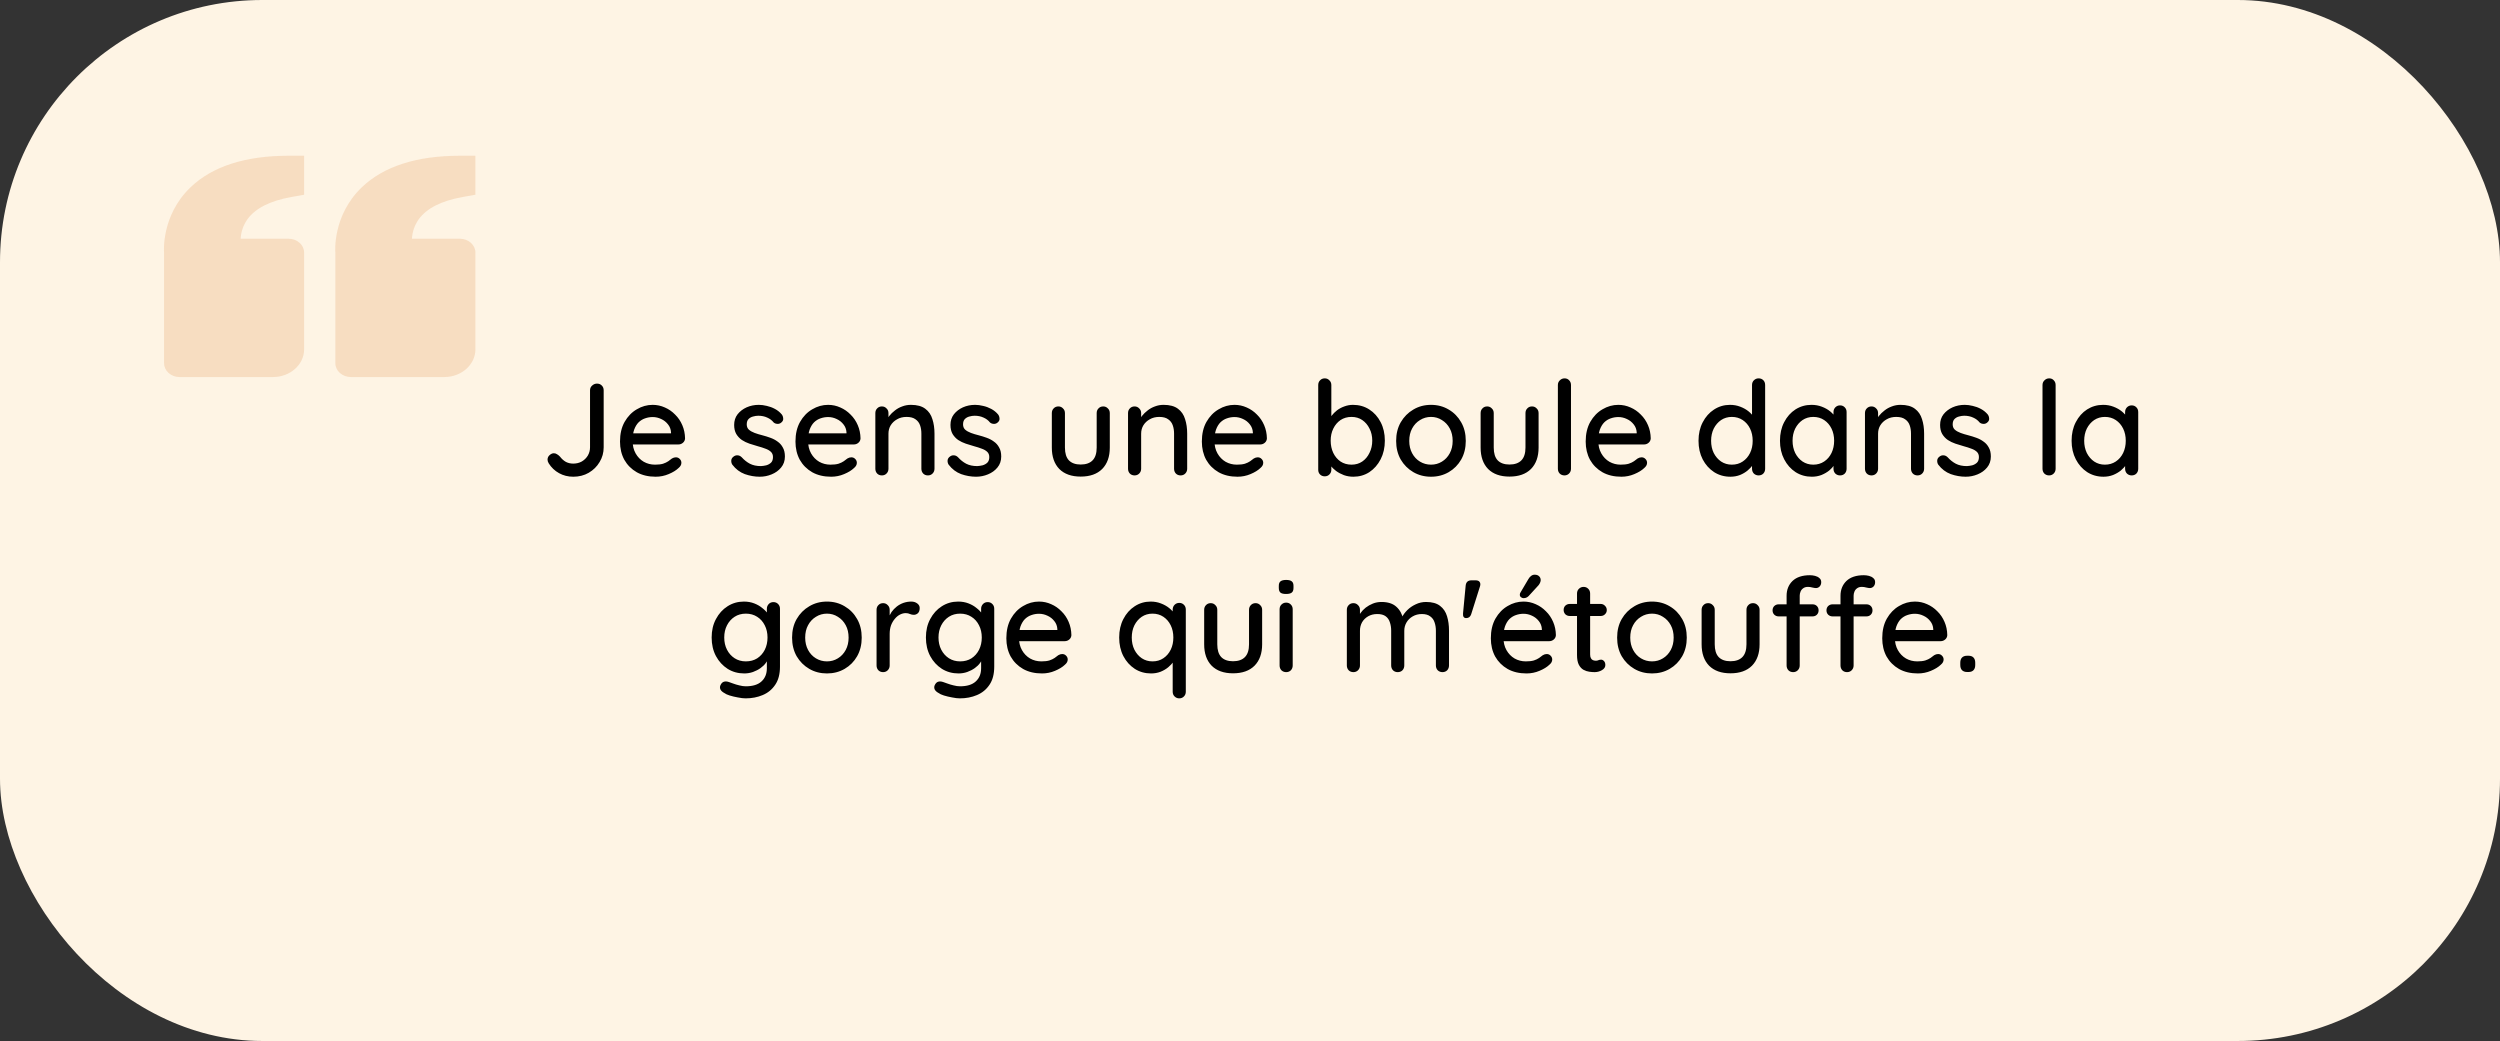 <?xml version="1.0" encoding="UTF-8"?> <svg xmlns="http://www.w3.org/2000/svg" width="305" height="127" viewBox="0 0 305 127" fill="none"><rect x="0" y="0" width="305" height="127" fill="#333333" stroke="none"/><rect width="305" height="127" rx="32" fill="#FEF4E4"></rect><path d="M23.226 22.868C19.643 26.324 20.004 30.762 20.015 30.812L20.015 44.312C20.015 44.76 20.215 45.189 20.571 45.506C20.927 45.822 21.41 46 21.914 46L33.305 46C35.399 46 37.102 44.486 37.102 42.625L37.102 30.812C37.102 30.365 36.902 29.936 36.546 29.619C36.19 29.303 35.707 29.125 35.204 29.125L29.36 29.125C29.4 28.291 29.68 27.48 30.174 26.769C31.139 25.418 32.956 24.494 35.578 24.029L37.102 23.759L37.102 19L35.204 19C29.92 19 25.889 20.301 23.226 22.868ZM44.123 22.868C40.539 26.324 40.901 30.762 40.913 30.812L40.913 44.312C40.913 44.76 41.113 45.189 41.469 45.506C41.825 45.822 42.308 46 42.811 46L54.203 46C56.297 46 58 44.486 58 42.625L58 30.812C58 30.365 57.8 29.936 57.444 29.619C57.088 29.303 56.605 29.125 56.101 29.125L50.258 29.125C50.298 28.291 50.578 27.48 51.072 26.769C52.037 25.418 53.853 24.494 56.475 24.029L58 23.759L58 19L56.101 19C50.818 19 46.787 20.301 44.123 22.868Z" fill="#D06009" fill-opacity="0.16"></path><path d="M69.936 58.16C69.306 58.16 68.73 58.016 68.208 57.728C67.685 57.44 67.264 57.04 66.944 56.528C66.848 56.368 66.8 56.219 66.8 56.08C66.8 55.856 66.885 55.669 67.056 55.52C67.226 55.371 67.397 55.296 67.568 55.296C67.717 55.296 67.85 55.339 67.968 55.424C68.096 55.499 68.213 55.595 68.32 55.712C68.533 55.989 68.773 56.203 69.04 56.352C69.306 56.491 69.605 56.56 69.936 56.56C70.32 56.56 70.666 56.475 70.976 56.304C71.285 56.123 71.53 55.883 71.712 55.584C71.893 55.275 71.984 54.939 71.984 54.576V47.616C71.984 47.381 72.069 47.189 72.24 47.04C72.41 46.88 72.608 46.8 72.832 46.8C73.077 46.8 73.274 46.88 73.424 47.04C73.573 47.189 73.648 47.381 73.648 47.616V54.576C73.648 55.227 73.482 55.824 73.152 56.368C72.832 56.912 72.389 57.349 71.824 57.68C71.269 58 70.64 58.16 69.936 58.16ZM79.993 58.16C79.108 58.16 78.34 57.979 77.689 57.616C77.038 57.243 76.532 56.736 76.169 56.096C75.817 55.445 75.641 54.704 75.641 53.872C75.641 52.933 75.828 52.133 76.201 51.472C76.585 50.8 77.081 50.288 77.689 49.936C78.297 49.573 78.942 49.392 79.625 49.392C80.148 49.392 80.644 49.499 81.113 49.712C81.582 49.915 81.999 50.203 82.361 50.576C82.734 50.939 83.028 51.371 83.241 51.872C83.454 52.363 83.567 52.901 83.577 53.488C83.567 53.701 83.481 53.877 83.321 54.016C83.161 54.155 82.975 54.224 82.761 54.224H76.537L76.153 52.864H82.169L81.865 53.152V52.752C81.844 52.379 81.721 52.053 81.497 51.776C81.273 51.488 80.996 51.269 80.665 51.12C80.335 50.96 79.988 50.88 79.625 50.88C79.305 50.88 78.996 50.933 78.697 51.04C78.409 51.136 78.148 51.296 77.913 51.52C77.689 51.744 77.508 52.043 77.369 52.416C77.241 52.779 77.177 53.232 77.177 53.776C77.177 54.363 77.3 54.875 77.545 55.312C77.79 55.749 78.121 56.091 78.537 56.336C78.953 56.571 79.412 56.688 79.913 56.688C80.308 56.688 80.633 56.651 80.889 56.576C81.145 56.491 81.359 56.389 81.529 56.272C81.7 56.155 81.849 56.043 81.977 55.936C82.137 55.84 82.297 55.792 82.457 55.792C82.649 55.792 82.809 55.861 82.937 56C83.065 56.128 83.129 56.283 83.129 56.464C83.129 56.699 83.012 56.912 82.777 57.104C82.489 57.381 82.089 57.627 81.577 57.84C81.076 58.053 80.548 58.16 79.993 58.16ZM89.343 56.688C89.247 56.539 89.204 56.368 89.215 56.176C89.225 55.973 89.337 55.803 89.551 55.664C89.7 55.568 89.855 55.531 90.015 55.552C90.185 55.563 90.345 55.643 90.495 55.792C90.793 56.123 91.124 56.384 91.487 56.576C91.86 56.768 92.308 56.864 92.831 56.864C93.044 56.853 93.263 56.821 93.487 56.768C93.711 56.704 93.903 56.597 94.063 56.448C94.223 56.288 94.303 56.059 94.303 55.76C94.303 55.493 94.217 55.28 94.047 55.12C93.876 54.96 93.652 54.832 93.375 54.736C93.097 54.629 92.799 54.533 92.479 54.448C92.137 54.352 91.791 54.245 91.439 54.128C91.097 54.011 90.788 53.861 90.511 53.68C90.233 53.488 90.004 53.243 89.823 52.944C89.652 52.645 89.567 52.277 89.567 51.84C89.567 51.339 89.705 50.907 89.983 50.544C90.271 50.181 90.639 49.899 91.087 49.696C91.545 49.493 92.041 49.392 92.575 49.392C92.884 49.392 93.209 49.435 93.551 49.52C93.892 49.595 94.223 49.717 94.543 49.888C94.863 50.059 95.14 50.283 95.375 50.56C95.481 50.699 95.54 50.864 95.551 51.056C95.572 51.248 95.487 51.419 95.295 51.568C95.167 51.675 95.012 51.723 94.831 51.712C94.649 51.701 94.5 51.643 94.383 51.536C94.18 51.28 93.919 51.083 93.599 50.944C93.279 50.795 92.916 50.72 92.511 50.72C92.308 50.72 92.095 50.752 91.871 50.816C91.657 50.869 91.476 50.971 91.327 51.12C91.177 51.269 91.103 51.488 91.103 51.776C91.103 52.043 91.188 52.256 91.359 52.416C91.54 52.576 91.775 52.709 92.063 52.816C92.351 52.923 92.665 53.019 93.007 53.104C93.337 53.189 93.663 53.291 93.983 53.408C94.313 53.525 94.607 53.68 94.863 53.872C95.129 54.053 95.343 54.293 95.503 54.592C95.673 54.88 95.759 55.248 95.759 55.696C95.759 56.219 95.604 56.667 95.295 57.04C94.996 57.403 94.612 57.68 94.143 57.872C93.684 58.064 93.199 58.16 92.687 58.16C92.079 58.16 91.471 58.053 90.863 57.84C90.265 57.616 89.759 57.232 89.343 56.688ZM101.399 58.16C100.514 58.16 99.746 57.979 99.095 57.616C98.445 57.243 97.938 56.736 97.575 56.096C97.223 55.445 97.047 54.704 97.047 53.872C97.047 52.933 97.234 52.133 97.607 51.472C97.991 50.8 98.487 50.288 99.095 49.936C99.703 49.573 100.349 49.392 101.031 49.392C101.554 49.392 102.05 49.499 102.519 49.712C102.989 49.915 103.405 50.203 103.767 50.576C104.141 50.939 104.434 51.371 104.647 51.872C104.861 52.363 104.973 52.901 104.983 53.488C104.973 53.701 104.887 53.877 104.727 54.016C104.567 54.155 104.381 54.224 104.167 54.224H97.943L97.559 52.864H103.575L103.271 53.152V52.752C103.25 52.379 103.127 52.053 102.903 51.776C102.679 51.488 102.402 51.269 102.071 51.12C101.741 50.96 101.394 50.88 101.031 50.88C100.711 50.88 100.402 50.933 100.103 51.04C99.815 51.136 99.554 51.296 99.319 51.52C99.095 51.744 98.914 52.043 98.775 52.416C98.647 52.779 98.583 53.232 98.583 53.776C98.583 54.363 98.706 54.875 98.951 55.312C99.197 55.749 99.527 56.091 99.943 56.336C100.359 56.571 100.818 56.688 101.319 56.688C101.714 56.688 102.039 56.651 102.295 56.576C102.551 56.491 102.765 56.389 102.935 56.272C103.106 56.155 103.255 56.043 103.383 55.936C103.543 55.84 103.703 55.792 103.863 55.792C104.055 55.792 104.215 55.861 104.343 56C104.471 56.128 104.535 56.283 104.535 56.464C104.535 56.699 104.418 56.912 104.183 57.104C103.895 57.381 103.495 57.627 102.983 57.84C102.482 58.053 101.954 58.16 101.399 58.16ZM111.128 49.392C111.885 49.392 112.472 49.552 112.888 49.872C113.304 50.181 113.592 50.603 113.752 51.136C113.923 51.659 114.008 52.245 114.008 52.896V57.184C114.008 57.419 113.928 57.616 113.768 57.776C113.619 57.925 113.432 58 113.208 58C112.973 58 112.781 57.925 112.632 57.776C112.483 57.616 112.408 57.419 112.408 57.184V52.912C112.408 52.528 112.355 52.187 112.248 51.888C112.141 51.579 111.955 51.333 111.688 51.152C111.432 50.96 111.069 50.864 110.6 50.864C110.163 50.864 109.779 50.96 109.448 51.152C109.117 51.333 108.856 51.579 108.664 51.888C108.483 52.187 108.392 52.528 108.392 52.912V57.184C108.392 57.419 108.312 57.616 108.152 57.776C108.003 57.925 107.816 58 107.592 58C107.357 58 107.165 57.925 107.016 57.776C106.867 57.616 106.792 57.419 106.792 57.184V50.4C106.792 50.165 106.867 49.973 107.016 49.824C107.165 49.664 107.357 49.584 107.592 49.584C107.816 49.584 108.003 49.664 108.152 49.824C108.312 49.973 108.392 50.165 108.392 50.4V51.296L108.104 51.456C108.179 51.221 108.307 50.987 108.488 50.752C108.68 50.507 108.909 50.283 109.176 50.08C109.443 49.867 109.741 49.701 110.072 49.584C110.403 49.456 110.755 49.392 111.128 49.392ZM115.733 56.688C115.637 56.539 115.595 56.368 115.605 56.176C115.616 55.973 115.728 55.803 115.941 55.664C116.091 55.568 116.245 55.531 116.405 55.552C116.576 55.563 116.736 55.643 116.885 55.792C117.184 56.123 117.515 56.384 117.877 56.576C118.251 56.768 118.699 56.864 119.221 56.864C119.435 56.853 119.653 56.821 119.877 56.768C120.101 56.704 120.293 56.597 120.453 56.448C120.613 56.288 120.693 56.059 120.693 55.76C120.693 55.493 120.608 55.28 120.437 55.12C120.267 54.96 120.043 54.832 119.765 54.736C119.488 54.629 119.189 54.533 118.869 54.448C118.528 54.352 118.181 54.245 117.829 54.128C117.488 54.011 117.179 53.861 116.901 53.68C116.624 53.488 116.395 53.243 116.213 52.944C116.043 52.645 115.957 52.277 115.957 51.84C115.957 51.339 116.096 50.907 116.373 50.544C116.661 50.181 117.029 49.899 117.477 49.696C117.936 49.493 118.432 49.392 118.965 49.392C119.275 49.392 119.6 49.435 119.941 49.52C120.283 49.595 120.613 49.717 120.933 49.888C121.253 50.059 121.531 50.283 121.765 50.56C121.872 50.699 121.931 50.864 121.941 51.056C121.963 51.248 121.877 51.419 121.685 51.568C121.557 51.675 121.403 51.723 121.221 51.712C121.04 51.701 120.891 51.643 120.773 51.536C120.571 51.28 120.309 51.083 119.989 50.944C119.669 50.795 119.307 50.72 118.901 50.72C118.699 50.72 118.485 50.752 118.261 50.816C118.048 50.869 117.867 50.971 117.717 51.12C117.568 51.269 117.493 51.488 117.493 51.776C117.493 52.043 117.579 52.256 117.749 52.416C117.931 52.576 118.165 52.709 118.453 52.816C118.741 52.923 119.056 53.019 119.397 53.104C119.728 53.189 120.053 53.291 120.373 53.408C120.704 53.525 120.997 53.68 121.253 53.872C121.52 54.053 121.733 54.293 121.893 54.592C122.064 54.88 122.149 55.248 122.149 55.696C122.149 56.219 121.995 56.667 121.685 57.04C121.387 57.403 121.003 57.68 120.533 57.872C120.075 58.064 119.589 58.16 119.077 58.16C118.469 58.16 117.861 58.053 117.253 57.84C116.656 57.616 116.149 57.232 115.733 56.688ZM134.595 49.584C134.819 49.584 135.006 49.664 135.155 49.824C135.315 49.973 135.395 50.165 135.395 50.4V54.608C135.395 55.717 135.086 56.587 134.467 57.216C133.848 57.835 132.974 58.144 131.843 58.144C130.723 58.144 129.854 57.835 129.235 57.216C128.627 56.587 128.323 55.717 128.323 54.608V50.4C128.323 50.165 128.398 49.973 128.547 49.824C128.696 49.664 128.888 49.584 129.123 49.584C129.347 49.584 129.534 49.664 129.683 49.824C129.843 49.973 129.923 50.165 129.923 50.4V54.608C129.923 55.301 130.083 55.819 130.403 56.16C130.734 56.501 131.214 56.672 131.843 56.672C132.483 56.672 132.968 56.501 133.299 56.16C133.63 55.819 133.795 55.301 133.795 54.608V50.4C133.795 50.165 133.87 49.973 134.019 49.824C134.168 49.664 134.36 49.584 134.595 49.584ZM141.956 49.392C142.713 49.392 143.3 49.552 143.716 49.872C144.132 50.181 144.42 50.603 144.58 51.136C144.751 51.659 144.836 52.245 144.836 52.896V57.184C144.836 57.419 144.756 57.616 144.596 57.776C144.447 57.925 144.26 58 144.036 58C143.801 58 143.609 57.925 143.46 57.776C143.311 57.616 143.236 57.419 143.236 57.184V52.912C143.236 52.528 143.183 52.187 143.076 51.888C142.969 51.579 142.783 51.333 142.516 51.152C142.26 50.96 141.897 50.864 141.428 50.864C140.991 50.864 140.607 50.96 140.276 51.152C139.945 51.333 139.684 51.579 139.492 51.888C139.311 52.187 139.22 52.528 139.22 52.912V57.184C139.22 57.419 139.14 57.616 138.98 57.776C138.831 57.925 138.644 58 138.42 58C138.185 58 137.993 57.925 137.844 57.776C137.695 57.616 137.62 57.419 137.62 57.184V50.4C137.62 50.165 137.695 49.973 137.844 49.824C137.993 49.664 138.185 49.584 138.42 49.584C138.644 49.584 138.831 49.664 138.98 49.824C139.14 49.973 139.22 50.165 139.22 50.4V51.296L138.932 51.456C139.007 51.221 139.135 50.987 139.316 50.752C139.508 50.507 139.737 50.283 140.004 50.08C140.271 49.867 140.569 49.701 140.9 49.584C141.231 49.456 141.583 49.392 141.956 49.392ZM150.978 58.16C150.092 58.16 149.324 57.979 148.674 57.616C148.023 57.243 147.516 56.736 147.154 56.096C146.802 55.445 146.626 54.704 146.626 53.872C146.626 52.933 146.812 52.133 147.186 51.472C147.57 50.8 148.066 50.288 148.674 49.936C149.282 49.573 149.927 49.392 150.61 49.392C151.132 49.392 151.628 49.499 152.098 49.712C152.567 49.915 152.983 50.203 153.346 50.576C153.719 50.939 154.012 51.371 154.226 51.872C154.439 52.363 154.551 52.901 154.562 53.488C154.551 53.701 154.466 53.877 154.306 54.016C154.146 54.155 153.959 54.224 153.746 54.224H147.522L147.138 52.864H153.154L152.85 53.152V52.752C152.828 52.379 152.706 52.053 152.482 51.776C152.258 51.488 151.98 51.269 151.65 51.12C151.319 50.96 150.972 50.88 150.61 50.88C150.29 50.88 149.98 50.933 149.682 51.04C149.394 51.136 149.132 51.296 148.898 51.52C148.674 51.744 148.492 52.043 148.354 52.416C148.226 52.779 148.162 53.232 148.162 53.776C148.162 54.363 148.284 54.875 148.53 55.312C148.775 55.749 149.106 56.091 149.522 56.336C149.938 56.571 150.396 56.688 150.898 56.688C151.292 56.688 151.618 56.651 151.874 56.576C152.13 56.491 152.343 56.389 152.514 56.272C152.684 56.155 152.834 56.043 152.962 55.936C153.122 55.84 153.282 55.792 153.442 55.792C153.634 55.792 153.794 55.861 153.922 56C154.05 56.128 154.114 56.283 154.114 56.464C154.114 56.699 153.996 56.912 153.762 57.104C153.474 57.381 153.074 57.627 152.562 57.84C152.06 58.053 151.532 58.16 150.978 58.16ZM165.063 49.392C165.81 49.392 166.471 49.579 167.047 49.952C167.634 50.325 168.098 50.843 168.439 51.504C168.78 52.155 168.951 52.907 168.951 53.76C168.951 54.613 168.78 55.371 168.439 56.032C168.098 56.693 167.639 57.216 167.063 57.6C166.487 57.973 165.836 58.16 165.111 58.16C164.706 58.16 164.322 58.096 163.959 57.968C163.596 57.829 163.276 57.659 162.999 57.456C162.722 57.243 162.492 57.019 162.311 56.784C162.14 56.549 162.034 56.331 161.991 56.128L162.423 55.92V57.312C162.423 57.536 162.343 57.728 162.183 57.888C162.034 58.037 161.847 58.112 161.623 58.112C161.388 58.112 161.196 58.037 161.047 57.888C160.898 57.739 160.823 57.547 160.823 57.312V46.976C160.823 46.741 160.898 46.549 161.047 46.4C161.196 46.24 161.388 46.16 161.623 46.16C161.847 46.16 162.034 46.24 162.183 46.4C162.343 46.549 162.423 46.741 162.423 46.976V51.472L162.167 51.328C162.199 51.125 162.3 50.917 162.471 50.704C162.642 50.48 162.855 50.267 163.111 50.064C163.378 49.861 163.676 49.701 164.007 49.584C164.348 49.456 164.7 49.392 165.063 49.392ZM164.887 50.864C164.375 50.864 163.927 50.992 163.543 51.248C163.17 51.504 162.876 51.851 162.663 52.288C162.45 52.715 162.343 53.205 162.343 53.76C162.343 54.315 162.45 54.816 162.663 55.264C162.876 55.701 163.17 56.048 163.543 56.304C163.927 56.56 164.375 56.688 164.887 56.688C165.388 56.688 165.826 56.56 166.199 56.304C166.572 56.048 166.866 55.696 167.079 55.248C167.303 54.8 167.415 54.304 167.415 53.76C167.415 53.205 167.303 52.715 167.079 52.288C166.866 51.851 166.572 51.504 166.199 51.248C165.826 50.992 165.388 50.864 164.887 50.864ZM178.825 53.792C178.825 54.645 178.638 55.403 178.265 56.064C177.891 56.715 177.385 57.227 176.745 57.6C176.105 57.973 175.385 58.16 174.585 58.16C173.785 58.16 173.065 57.973 172.425 57.6C171.785 57.227 171.273 56.715 170.889 56.064C170.515 55.403 170.329 54.645 170.329 53.792C170.329 52.928 170.515 52.171 170.889 51.52C171.273 50.859 171.785 50.341 172.425 49.968C173.065 49.584 173.785 49.392 174.585 49.392C175.385 49.392 176.105 49.584 176.745 49.968C177.385 50.341 177.891 50.859 178.265 51.52C178.638 52.171 178.825 52.928 178.825 53.792ZM177.225 53.792C177.225 53.205 177.107 52.699 176.873 52.272C176.638 51.835 176.318 51.493 175.913 51.248C175.518 50.992 175.075 50.864 174.585 50.864C174.094 50.864 173.646 50.992 173.241 51.248C172.835 51.493 172.515 51.835 172.281 52.272C172.046 52.699 171.929 53.205 171.929 53.792C171.929 54.357 172.046 54.859 172.281 55.296C172.515 55.733 172.835 56.075 173.241 56.32C173.646 56.565 174.094 56.688 174.585 56.688C175.075 56.688 175.518 56.565 175.913 56.32C176.318 56.075 176.638 55.733 176.873 55.296C177.107 54.859 177.225 54.357 177.225 53.792ZM186.908 49.584C187.132 49.584 187.318 49.664 187.468 49.824C187.628 49.973 187.708 50.165 187.708 50.4V54.608C187.708 55.717 187.398 56.587 186.78 57.216C186.161 57.835 185.286 58.144 184.156 58.144C183.036 58.144 182.166 57.835 181.548 57.216C180.94 56.587 180.636 55.717 180.636 54.608V50.4C180.636 50.165 180.71 49.973 180.86 49.824C181.009 49.664 181.201 49.584 181.436 49.584C181.66 49.584 181.846 49.664 181.996 49.824C182.156 49.973 182.236 50.165 182.236 50.4V54.608C182.236 55.301 182.396 55.819 182.716 56.16C183.046 56.501 183.526 56.672 184.156 56.672C184.796 56.672 185.281 56.501 185.612 56.16C185.942 55.819 186.108 55.301 186.108 54.608V50.4C186.108 50.165 186.182 49.973 186.332 49.824C186.481 49.664 186.673 49.584 186.908 49.584ZM191.661 57.184C191.661 57.419 191.581 57.616 191.421 57.776C191.271 57.925 191.085 58 190.861 58C190.637 58 190.445 57.925 190.285 57.776C190.135 57.616 190.061 57.419 190.061 57.184V46.976C190.061 46.741 190.141 46.549 190.301 46.4C190.461 46.24 190.653 46.16 190.877 46.16C191.111 46.16 191.298 46.24 191.437 46.4C191.586 46.549 191.661 46.741 191.661 46.976V57.184ZM197.806 58.16C196.92 58.16 196.152 57.979 195.502 57.616C194.851 57.243 194.344 56.736 193.982 56.096C193.63 55.445 193.454 54.704 193.454 53.872C193.454 52.933 193.64 52.133 194.014 51.472C194.398 50.8 194.894 50.288 195.502 49.936C196.11 49.573 196.755 49.392 197.438 49.392C197.96 49.392 198.456 49.499 198.926 49.712C199.395 49.915 199.811 50.203 200.174 50.576C200.547 50.939 200.84 51.371 201.054 51.872C201.267 52.363 201.379 52.901 201.39 53.488C201.379 53.701 201.294 53.877 201.134 54.016C200.974 54.155 200.787 54.224 200.574 54.224H194.35L193.966 52.864H199.982L199.678 53.152V52.752C199.656 52.379 199.534 52.053 199.31 51.776C199.086 51.488 198.808 51.269 198.478 51.12C198.147 50.96 197.8 50.88 197.438 50.88C197.118 50.88 196.808 50.933 196.51 51.04C196.222 51.136 195.96 51.296 195.726 51.52C195.502 51.744 195.32 52.043 195.182 52.416C195.054 52.779 194.99 53.232 194.99 53.776C194.99 54.363 195.112 54.875 195.358 55.312C195.603 55.749 195.934 56.091 196.35 56.336C196.766 56.571 197.224 56.688 197.726 56.688C198.12 56.688 198.446 56.651 198.702 56.576C198.958 56.491 199.171 56.389 199.342 56.272C199.512 56.155 199.662 56.043 199.79 55.936C199.95 55.84 200.11 55.792 200.27 55.792C200.462 55.792 200.622 55.861 200.75 56C200.878 56.128 200.942 56.283 200.942 56.464C200.942 56.699 200.824 56.912 200.59 57.104C200.302 57.381 199.902 57.627 199.39 57.84C198.888 58.053 198.36 58.16 197.806 58.16ZM214.547 46.16C214.782 46.16 214.974 46.235 215.123 46.384C215.273 46.533 215.347 46.731 215.347 46.976V57.184C215.347 57.419 215.273 57.616 215.123 57.776C214.974 57.925 214.782 58 214.547 58C214.323 58 214.131 57.925 213.971 57.776C213.822 57.616 213.747 57.419 213.747 57.184V56.032L214.083 56.048C214.083 56.24 214.003 56.459 213.843 56.704C213.694 56.939 213.486 57.168 213.219 57.392C212.953 57.616 212.638 57.803 212.275 57.952C211.913 58.091 211.523 58.16 211.107 58.16C210.371 58.16 209.71 57.973 209.123 57.6C208.537 57.216 208.073 56.699 207.731 56.048C207.39 55.387 207.219 54.629 207.219 53.776C207.219 52.923 207.39 52.171 207.731 51.52C208.073 50.859 208.531 50.341 209.107 49.968C209.694 49.584 210.345 49.392 211.059 49.392C211.507 49.392 211.923 49.467 212.307 49.616C212.702 49.765 213.043 49.957 213.331 50.192C213.619 50.427 213.843 50.677 214.003 50.944C214.163 51.2 214.243 51.445 214.243 51.68L213.747 51.728V46.976C213.747 46.741 213.822 46.549 213.971 46.4C214.131 46.24 214.323 46.16 214.547 46.16ZM211.283 56.688C211.795 56.688 212.238 56.56 212.611 56.304C212.995 56.048 213.294 55.701 213.507 55.264C213.721 54.827 213.827 54.331 213.827 53.776C213.827 53.221 213.721 52.725 213.507 52.288C213.294 51.851 212.995 51.504 212.611 51.248C212.227 50.992 211.785 50.864 211.283 50.864C210.793 50.864 210.355 50.992 209.971 51.248C209.598 51.504 209.299 51.851 209.075 52.288C208.862 52.725 208.755 53.221 208.755 53.776C208.755 54.331 208.862 54.827 209.075 55.264C209.299 55.701 209.598 56.048 209.971 56.304C210.355 56.56 210.793 56.688 211.283 56.688ZM224.485 49.456C224.719 49.456 224.911 49.536 225.061 49.696C225.21 49.845 225.285 50.037 225.285 50.272V57.184C225.285 57.419 225.21 57.616 225.061 57.776C224.911 57.925 224.719 58 224.485 58C224.261 58 224.069 57.925 223.909 57.776C223.759 57.616 223.685 57.419 223.685 57.184V56.032L224.021 56.08C224.021 56.272 223.941 56.485 223.781 56.72C223.631 56.955 223.423 57.184 223.157 57.408C222.89 57.621 222.575 57.803 222.213 57.952C221.85 58.091 221.461 58.16 221.045 58.16C220.309 58.16 219.647 57.973 219.061 57.6C218.474 57.216 218.01 56.693 217.669 56.032C217.327 55.371 217.157 54.619 217.157 53.776C217.157 52.912 217.327 52.155 217.669 51.504C218.01 50.843 218.469 50.325 219.045 49.952C219.631 49.579 220.282 49.392 220.997 49.392C221.455 49.392 221.877 49.467 222.261 49.616C222.655 49.765 222.997 49.957 223.285 50.192C223.573 50.427 223.791 50.677 223.941 50.944C224.101 51.2 224.181 51.445 224.181 51.68L223.685 51.728V50.272C223.685 50.048 223.759 49.856 223.909 49.696C224.069 49.536 224.261 49.456 224.485 49.456ZM221.221 56.688C221.722 56.688 222.165 56.56 222.549 56.304C222.933 56.048 223.231 55.701 223.445 55.264C223.658 54.816 223.765 54.32 223.765 53.776C223.765 53.221 223.658 52.725 223.445 52.288C223.231 51.851 222.933 51.504 222.549 51.248C222.165 50.992 221.722 50.864 221.221 50.864C220.73 50.864 220.293 50.992 219.909 51.248C219.535 51.504 219.237 51.851 219.013 52.288C218.799 52.725 218.693 53.221 218.693 53.776C218.693 54.32 218.799 54.816 219.013 55.264C219.237 55.701 219.535 56.048 219.909 56.304C220.293 56.56 220.73 56.688 221.221 56.688ZM231.862 49.392C232.62 49.392 233.206 49.552 233.622 49.872C234.038 50.181 234.326 50.603 234.486 51.136C234.657 51.659 234.742 52.245 234.742 52.896V57.184C234.742 57.419 234.662 57.616 234.502 57.776C234.353 57.925 234.166 58 233.942 58C233.708 58 233.516 57.925 233.366 57.776C233.217 57.616 233.142 57.419 233.142 57.184V52.912C233.142 52.528 233.089 52.187 232.982 51.888C232.876 51.579 232.689 51.333 232.422 51.152C232.166 50.96 231.804 50.864 231.334 50.864C230.897 50.864 230.513 50.96 230.182 51.152C229.852 51.333 229.59 51.579 229.398 51.888C229.217 52.187 229.126 52.528 229.126 52.912V57.184C229.126 57.419 229.046 57.616 228.886 57.776C228.737 57.925 228.55 58 228.326 58C228.092 58 227.9 57.925 227.75 57.776C227.601 57.616 227.526 57.419 227.526 57.184V50.4C227.526 50.165 227.601 49.973 227.75 49.824C227.9 49.664 228.092 49.584 228.326 49.584C228.55 49.584 228.737 49.664 228.886 49.824C229.046 49.973 229.126 50.165 229.126 50.4V51.296L228.838 51.456C228.913 51.221 229.041 50.987 229.222 50.752C229.414 50.507 229.644 50.283 229.91 50.08C230.177 49.867 230.476 49.701 230.806 49.584C231.137 49.456 231.489 49.392 231.862 49.392ZM236.468 56.688C236.372 56.539 236.329 56.368 236.34 56.176C236.35 55.973 236.462 55.803 236.676 55.664C236.825 55.568 236.98 55.531 237.14 55.552C237.31 55.563 237.47 55.643 237.62 55.792C237.918 56.123 238.249 56.384 238.612 56.576C238.985 56.768 239.433 56.864 239.956 56.864C240.169 56.853 240.388 56.821 240.612 56.768C240.836 56.704 241.028 56.597 241.188 56.448C241.348 56.288 241.428 56.059 241.428 55.76C241.428 55.493 241.342 55.28 241.172 55.12C241.001 54.96 240.777 54.832 240.5 54.736C240.222 54.629 239.924 54.533 239.604 54.448C239.262 54.352 238.916 54.245 238.564 54.128C238.222 54.011 237.913 53.861 237.636 53.68C237.358 53.488 237.129 53.243 236.948 52.944C236.777 52.645 236.692 52.277 236.692 51.84C236.692 51.339 236.83 50.907 237.108 50.544C237.396 50.181 237.764 49.899 238.212 49.696C238.67 49.493 239.166 49.392 239.7 49.392C240.009 49.392 240.334 49.435 240.676 49.52C241.017 49.595 241.348 49.717 241.668 49.888C241.988 50.059 242.265 50.283 242.5 50.56C242.606 50.699 242.665 50.864 242.676 51.056C242.697 51.248 242.612 51.419 242.42 51.568C242.292 51.675 242.137 51.723 241.956 51.712C241.774 51.701 241.625 51.643 241.508 51.536C241.305 51.28 241.044 51.083 240.724 50.944C240.404 50.795 240.041 50.72 239.636 50.72C239.433 50.72 239.22 50.752 238.996 50.816C238.782 50.869 238.601 50.971 238.452 51.12C238.302 51.269 238.228 51.488 238.228 51.776C238.228 52.043 238.313 52.256 238.484 52.416C238.665 52.576 238.9 52.709 239.188 52.816C239.476 52.923 239.79 53.019 240.132 53.104C240.462 53.189 240.788 53.291 241.108 53.408C241.438 53.525 241.732 53.68 241.988 53.872C242.254 54.053 242.468 54.293 242.628 54.592C242.798 54.88 242.884 55.248 242.884 55.696C242.884 56.219 242.729 56.667 242.42 57.04C242.121 57.403 241.737 57.68 241.268 57.872C240.809 58.064 240.324 58.16 239.812 58.16C239.204 58.16 238.596 58.053 237.988 57.84C237.39 57.616 236.884 57.232 236.468 56.688ZM250.786 57.184C250.786 57.419 250.706 57.616 250.546 57.776C250.396 57.925 250.21 58 249.986 58C249.762 58 249.57 57.925 249.41 57.776C249.26 57.616 249.186 57.419 249.186 57.184V46.976C249.186 46.741 249.266 46.549 249.426 46.4C249.586 46.24 249.778 46.16 250.002 46.16C250.236 46.16 250.423 46.24 250.562 46.4C250.711 46.549 250.786 46.741 250.786 46.976V57.184ZM260.063 49.456C260.298 49.456 260.49 49.536 260.639 49.696C260.788 49.845 260.863 50.037 260.863 50.272V57.184C260.863 57.419 260.788 57.616 260.639 57.776C260.49 57.925 260.298 58 260.063 58C259.839 58 259.647 57.925 259.487 57.776C259.338 57.616 259.263 57.419 259.263 57.184V56.032L259.599 56.08C259.599 56.272 259.519 56.485 259.359 56.72C259.21 56.955 259.002 57.184 258.735 57.408C258.468 57.621 258.154 57.803 257.791 57.952C257.428 58.091 257.039 58.16 256.623 58.16C255.887 58.16 255.226 57.973 254.639 57.6C254.052 57.216 253.588 56.693 253.247 56.032C252.906 55.371 252.735 54.619 252.735 53.776C252.735 52.912 252.906 52.155 253.247 51.504C253.588 50.843 254.047 50.325 254.623 49.952C255.21 49.579 255.86 49.392 256.575 49.392C257.034 49.392 257.455 49.467 257.839 49.616C258.234 49.765 258.575 49.957 258.863 50.192C259.151 50.427 259.37 50.677 259.519 50.944C259.679 51.2 259.759 51.445 259.759 51.68L259.263 51.728V50.272C259.263 50.048 259.338 49.856 259.487 49.696C259.647 49.536 259.839 49.456 260.063 49.456ZM256.799 56.688C257.3 56.688 257.743 56.56 258.127 56.304C258.511 56.048 258.81 55.701 259.023 55.264C259.236 54.816 259.343 54.32 259.343 53.776C259.343 53.221 259.236 52.725 259.023 52.288C258.81 51.851 258.511 51.504 258.127 51.248C257.743 50.992 257.3 50.864 256.799 50.864C256.308 50.864 255.871 50.992 255.487 51.248C255.114 51.504 254.815 51.851 254.591 52.288C254.378 52.725 254.271 53.221 254.271 53.776C254.271 54.32 254.378 54.816 254.591 55.264C254.815 55.701 255.114 56.048 255.487 56.304C255.871 56.56 256.308 56.688 256.799 56.688ZM90.757 73.392C91.216 73.392 91.637 73.467 92.021 73.616C92.405 73.765 92.736 73.957 93.013 74.192C93.301 74.416 93.525 74.651 93.685 74.896C93.845 75.141 93.925 75.355 93.925 75.536L93.557 75.552V74.272C93.557 74.048 93.632 73.856 93.781 73.696C93.93 73.536 94.122 73.456 94.357 73.456C94.591 73.456 94.784 73.536 94.933 73.696C95.082 73.845 95.157 74.037 95.157 74.272V81.328C95.157 82.235 94.965 82.971 94.581 83.536C94.197 84.112 93.685 84.533 93.045 84.8C92.415 85.067 91.722 85.2 90.965 85.2C90.698 85.2 90.383 85.163 90.021 85.088C89.658 85.024 89.322 84.944 89.013 84.848C88.714 84.752 88.506 84.656 88.389 84.56C88.144 84.432 87.978 84.283 87.893 84.112C87.818 83.941 87.818 83.771 87.893 83.6C87.999 83.365 88.144 83.221 88.325 83.168C88.506 83.115 88.714 83.131 88.949 83.216C89.055 83.248 89.221 83.307 89.445 83.392C89.669 83.477 89.919 83.552 90.197 83.616C90.474 83.691 90.736 83.728 90.981 83.728C91.834 83.728 92.474 83.531 92.901 83.136C93.338 82.741 93.557 82.203 93.557 81.52V80.08L93.733 80.192C93.701 80.416 93.6 80.645 93.429 80.88C93.269 81.104 93.055 81.312 92.789 81.504C92.522 81.696 92.213 81.856 91.861 81.984C91.519 82.101 91.168 82.16 90.805 82.16C90.047 82.16 89.37 81.973 88.773 81.6C88.175 81.216 87.701 80.699 87.349 80.048C86.997 79.387 86.821 78.629 86.821 77.776C86.821 76.923 86.997 76.171 87.349 75.52C87.701 74.859 88.17 74.341 88.757 73.968C89.354 73.584 90.021 73.392 90.757 73.392ZM90.997 74.864C90.474 74.864 90.016 74.992 89.621 75.248C89.226 75.504 88.917 75.851 88.693 76.288C88.469 76.725 88.357 77.221 88.357 77.776C88.357 78.331 88.469 78.827 88.693 79.264C88.917 79.701 89.226 80.048 89.621 80.304C90.016 80.56 90.474 80.688 90.997 80.688C91.519 80.688 91.978 80.565 92.373 80.32C92.767 80.064 93.077 79.717 93.301 79.28C93.525 78.832 93.637 78.331 93.637 77.776C93.637 77.221 93.525 76.725 93.301 76.288C93.077 75.84 92.767 75.493 92.373 75.248C91.978 74.992 91.519 74.864 90.997 74.864ZM105.129 77.792C105.129 78.645 104.943 79.403 104.569 80.064C104.196 80.715 103.689 81.227 103.049 81.6C102.409 81.973 101.689 82.16 100.889 82.16C100.089 82.16 99.369 81.973 98.729 81.6C98.089 81.227 97.577 80.715 97.193 80.064C96.82 79.403 96.633 78.645 96.633 77.792C96.633 76.928 96.82 76.171 97.193 75.52C97.577 74.859 98.089 74.341 98.729 73.968C99.369 73.584 100.089 73.392 100.889 73.392C101.689 73.392 102.409 73.584 103.049 73.968C103.689 74.341 104.196 74.859 104.569 75.52C104.943 76.171 105.129 76.928 105.129 77.792ZM103.529 77.792C103.529 77.205 103.412 76.699 103.177 76.272C102.943 75.835 102.623 75.493 102.217 75.248C101.823 74.992 101.38 74.864 100.889 74.864C100.399 74.864 99.951 74.992 99.545 75.248C99.14 75.493 98.82 75.835 98.585 76.272C98.351 76.699 98.233 77.205 98.233 77.792C98.233 78.357 98.351 78.859 98.585 79.296C98.82 79.733 99.14 80.075 99.545 80.32C99.951 80.565 100.399 80.688 100.889 80.688C101.38 80.688 101.823 80.565 102.217 80.32C102.623 80.075 102.943 79.733 103.177 79.296C103.412 78.859 103.529 78.357 103.529 77.792ZM107.74 82C107.506 82 107.314 81.925 107.164 81.776C107.015 81.616 106.94 81.419 106.94 81.184V74.4C106.94 74.165 107.015 73.973 107.164 73.824C107.314 73.664 107.506 73.584 107.74 73.584C107.964 73.584 108.151 73.664 108.3 73.824C108.46 73.973 108.54 74.165 108.54 74.4V76.192L108.38 75.504C108.466 75.205 108.594 74.928 108.764 74.672C108.946 74.416 109.159 74.192 109.404 74C109.65 73.808 109.922 73.659 110.22 73.552C110.53 73.445 110.85 73.392 111.18 73.392C111.458 73.392 111.698 73.467 111.9 73.616C112.103 73.765 112.204 73.952 112.204 74.176C112.204 74.464 112.13 74.677 111.98 74.816C111.831 74.944 111.666 75.008 111.484 75.008C111.324 75.008 111.17 74.976 111.02 74.912C110.871 74.837 110.695 74.8 110.492 74.8C110.268 74.8 110.039 74.859 109.804 74.976C109.57 75.093 109.356 75.269 109.164 75.504C108.972 75.728 108.818 75.995 108.7 76.304C108.594 76.613 108.54 76.96 108.54 77.344V81.184C108.54 81.419 108.46 81.616 108.3 81.776C108.151 81.925 107.964 82 107.74 82ZM116.897 73.392C117.356 73.392 117.777 73.467 118.161 73.616C118.545 73.765 118.876 73.957 119.153 74.192C119.441 74.416 119.665 74.651 119.825 74.896C119.985 75.141 120.065 75.355 120.065 75.536L119.697 75.552V74.272C119.697 74.048 119.772 73.856 119.921 73.696C120.071 73.536 120.263 73.456 120.497 73.456C120.732 73.456 120.924 73.536 121.073 73.696C121.223 73.845 121.297 74.037 121.297 74.272V81.328C121.297 82.235 121.105 82.971 120.721 83.536C120.337 84.112 119.825 84.533 119.185 84.8C118.556 85.067 117.863 85.2 117.105 85.2C116.839 85.2 116.524 85.163 116.161 85.088C115.799 85.024 115.463 84.944 115.153 84.848C114.855 84.752 114.647 84.656 114.529 84.56C114.284 84.432 114.119 84.283 114.033 84.112C113.959 83.941 113.959 83.771 114.033 83.6C114.14 83.365 114.284 83.221 114.465 83.168C114.647 83.115 114.855 83.131 115.089 83.216C115.196 83.248 115.361 83.307 115.585 83.392C115.809 83.477 116.06 83.552 116.337 83.616C116.615 83.691 116.876 83.728 117.121 83.728C117.975 83.728 118.615 83.531 119.041 83.136C119.479 82.741 119.697 82.203 119.697 81.52V80.08L119.873 80.192C119.841 80.416 119.74 80.645 119.569 80.88C119.409 81.104 119.196 81.312 118.929 81.504C118.663 81.696 118.353 81.856 118.001 81.984C117.66 82.101 117.308 82.16 116.945 82.16C116.188 82.16 115.511 81.973 114.913 81.6C114.316 81.216 113.841 80.699 113.489 80.048C113.137 79.387 112.961 78.629 112.961 77.776C112.961 76.923 113.137 76.171 113.489 75.52C113.841 74.859 114.311 74.341 114.897 73.968C115.495 73.584 116.161 73.392 116.897 73.392ZM117.137 74.864C116.615 74.864 116.156 74.992 115.761 75.248C115.367 75.504 115.057 75.851 114.833 76.288C114.609 76.725 114.497 77.221 114.497 77.776C114.497 78.331 114.609 78.827 114.833 79.264C115.057 79.701 115.367 80.048 115.761 80.304C116.156 80.56 116.615 80.688 117.137 80.688C117.66 80.688 118.119 80.565 118.513 80.32C118.908 80.064 119.217 79.717 119.441 79.28C119.665 78.832 119.777 78.331 119.777 77.776C119.777 77.221 119.665 76.725 119.441 76.288C119.217 75.84 118.908 75.493 118.513 75.248C118.119 74.992 117.66 74.864 117.137 74.864ZM127.126 82.16C126.241 82.16 125.473 81.979 124.822 81.616C124.171 81.243 123.665 80.736 123.302 80.096C122.95 79.445 122.774 78.704 122.774 77.872C122.774 76.933 122.961 76.133 123.334 75.472C123.718 74.8 124.214 74.288 124.822 73.936C125.43 73.573 126.075 73.392 126.758 73.392C127.281 73.392 127.777 73.499 128.246 73.712C128.715 73.915 129.131 74.203 129.494 74.576C129.867 74.939 130.161 75.371 130.374 75.872C130.587 76.363 130.699 76.901 130.71 77.488C130.699 77.701 130.614 77.877 130.454 78.016C130.294 78.155 130.107 78.224 129.894 78.224H123.67L123.286 76.864H129.302L128.998 77.152V76.752C128.977 76.379 128.854 76.053 128.63 75.776C128.406 75.488 128.129 75.269 127.798 75.12C127.467 74.96 127.121 74.88 126.758 74.88C126.438 74.88 126.129 74.933 125.83 75.04C125.542 75.136 125.281 75.296 125.046 75.52C124.822 75.744 124.641 76.043 124.502 76.416C124.374 76.779 124.31 77.232 124.31 77.776C124.31 78.363 124.433 78.875 124.678 79.312C124.923 79.749 125.254 80.091 125.67 80.336C126.086 80.571 126.545 80.688 127.046 80.688C127.441 80.688 127.766 80.651 128.022 80.576C128.278 80.491 128.491 80.389 128.662 80.272C128.833 80.155 128.982 80.043 129.11 79.936C129.27 79.84 129.43 79.792 129.59 79.792C129.782 79.792 129.942 79.861 130.07 80C130.198 80.128 130.262 80.283 130.262 80.464C130.262 80.699 130.145 80.912 129.91 81.104C129.622 81.381 129.222 81.627 128.71 81.84C128.209 82.053 127.681 82.16 127.126 82.16ZM143.868 73.552C144.102 73.552 144.294 73.632 144.444 73.792C144.593 73.941 144.668 74.133 144.668 74.368V84.384C144.668 84.619 144.593 84.811 144.444 84.96C144.294 85.12 144.102 85.2 143.868 85.2C143.644 85.2 143.452 85.12 143.292 84.96C143.142 84.811 143.068 84.619 143.068 84.384V80.032L143.404 80.048C143.404 80.24 143.324 80.459 143.164 80.704C143.014 80.939 142.806 81.168 142.54 81.392C142.273 81.616 141.958 81.803 141.596 81.952C141.233 82.091 140.844 82.16 140.428 82.16C139.692 82.16 139.03 81.973 138.444 81.6C137.857 81.216 137.393 80.699 137.052 80.048C136.71 79.387 136.54 78.629 136.54 77.776C136.54 76.923 136.71 76.171 137.052 75.52C137.393 74.859 137.852 74.341 138.428 73.968C139.014 73.584 139.665 73.392 140.38 73.392C140.828 73.392 141.244 73.467 141.628 73.616C142.022 73.765 142.364 73.957 142.652 74.192C142.94 74.427 143.164 74.677 143.324 74.944C143.484 75.2 143.564 75.445 143.564 75.68L143.068 75.728V74.368C143.068 74.144 143.142 73.952 143.292 73.792C143.452 73.632 143.644 73.552 143.868 73.552ZM140.604 80.688C141.116 80.688 141.558 80.56 141.932 80.304C142.316 80.048 142.614 79.701 142.828 79.264C143.041 78.827 143.148 78.331 143.148 77.776C143.148 77.221 143.041 76.725 142.828 76.288C142.614 75.851 142.316 75.504 141.932 75.248C141.548 74.992 141.105 74.864 140.604 74.864C140.113 74.864 139.676 74.992 139.292 75.248C138.918 75.504 138.62 75.851 138.396 76.288C138.182 76.725 138.076 77.221 138.076 77.776C138.076 78.331 138.182 78.827 138.396 79.264C138.62 79.701 138.918 80.048 139.292 80.304C139.676 80.56 140.113 80.688 140.604 80.688ZM153.181 73.584C153.405 73.584 153.592 73.664 153.741 73.824C153.901 73.973 153.981 74.165 153.981 74.4V78.608C153.981 79.717 153.672 80.587 153.053 81.216C152.434 81.835 151.56 82.144 150.429 82.144C149.309 82.144 148.44 81.835 147.821 81.216C147.213 80.587 146.909 79.717 146.909 78.608V74.4C146.909 74.165 146.984 73.973 147.133 73.824C147.282 73.664 147.474 73.584 147.709 73.584C147.933 73.584 148.12 73.664 148.269 73.824C148.429 73.973 148.509 74.165 148.509 74.4V78.608C148.509 79.301 148.669 79.819 148.989 80.16C149.32 80.501 149.8 80.672 150.429 80.672C151.069 80.672 151.554 80.501 151.885 80.16C152.216 79.819 152.381 79.301 152.381 78.608V74.4C152.381 74.165 152.456 73.973 152.605 73.824C152.754 73.664 152.946 73.584 153.181 73.584ZM157.71 81.184C157.71 81.419 157.635 81.616 157.486 81.776C157.337 81.925 157.145 82 156.91 82C156.686 82 156.494 81.925 156.334 81.776C156.185 81.616 156.11 81.419 156.11 81.184V74.336C156.11 74.101 156.185 73.909 156.334 73.76C156.494 73.6 156.686 73.52 156.91 73.52C157.145 73.52 157.337 73.6 157.486 73.76C157.635 73.909 157.71 74.101 157.71 74.336V81.184ZM156.894 72.464C156.585 72.464 156.361 72.411 156.222 72.304C156.083 72.187 156.014 71.995 156.014 71.728V71.472C156.014 71.205 156.089 71.019 156.238 70.912C156.387 70.805 156.611 70.752 156.91 70.752C157.23 70.752 157.459 70.811 157.598 70.928C157.737 71.035 157.806 71.216 157.806 71.472V71.728C157.806 72.005 157.731 72.197 157.582 72.304C157.443 72.411 157.214 72.464 156.894 72.464ZM168.539 73.44C169.329 73.44 169.937 73.637 170.363 74.032C170.79 74.416 171.073 74.939 171.211 75.6L170.955 75.52L171.067 75.264C171.206 74.987 171.414 74.709 171.691 74.432C171.979 74.144 172.321 73.909 172.715 73.728C173.11 73.536 173.531 73.44 173.979 73.44C174.715 73.44 175.286 73.6 175.691 73.92C176.097 74.229 176.379 74.651 176.539 75.184C176.699 75.707 176.779 76.293 176.779 76.944V81.184C176.779 81.419 176.705 81.616 176.555 81.776C176.406 81.925 176.214 82 175.979 82C175.755 82 175.563 81.925 175.403 81.776C175.254 81.616 175.179 81.419 175.179 81.184V76.96C175.179 76.587 175.126 76.245 175.019 75.936C174.923 75.627 174.747 75.381 174.491 75.2C174.246 75.008 173.905 74.912 173.467 74.912C173.051 74.912 172.678 75.008 172.347 75.2C172.027 75.381 171.777 75.627 171.595 75.936C171.414 76.245 171.323 76.587 171.323 76.96V81.184C171.323 81.419 171.249 81.616 171.099 81.776C170.95 81.925 170.758 82 170.523 82C170.289 82 170.097 81.925 169.947 81.776C169.798 81.616 169.723 81.419 169.723 81.184V76.944C169.723 76.571 169.67 76.229 169.563 75.92C169.467 75.611 169.297 75.365 169.051 75.184C168.806 75.003 168.465 74.912 168.027 74.912C167.611 74.912 167.243 75.003 166.923 75.184C166.603 75.365 166.353 75.611 166.171 75.92C166.001 76.229 165.915 76.571 165.915 76.944V81.184C165.915 81.419 165.835 81.616 165.675 81.776C165.526 81.925 165.339 82 165.115 82C164.881 82 164.689 81.925 164.539 81.776C164.39 81.616 164.315 81.419 164.315 81.184V74.4C164.315 74.165 164.39 73.973 164.539 73.824C164.689 73.664 164.881 73.584 165.115 73.584C165.339 73.584 165.526 73.664 165.675 73.824C165.835 73.973 165.915 74.165 165.915 74.4V75.344L165.611 75.52C165.686 75.285 165.809 75.045 165.979 74.8C166.15 74.555 166.363 74.331 166.619 74.128C166.886 73.925 167.179 73.76 167.499 73.632C167.819 73.504 168.166 73.44 168.539 73.44ZM178.81 71.456C178.853 71.019 179.088 70.8 179.514 70.8H180.026C180.272 70.8 180.437 70.869 180.522 71.008C180.618 71.147 180.629 71.328 180.554 71.552L179.482 74.944C179.376 75.253 179.173 75.408 178.874 75.408C178.586 75.408 178.458 75.216 178.49 74.832L178.81 71.456ZM186.235 82.16C185.35 82.16 184.582 81.979 183.931 81.616C183.281 81.243 182.774 80.736 182.411 80.096C182.059 79.445 181.883 78.704 181.883 77.872C181.883 76.933 182.07 76.133 182.443 75.472C182.827 74.8 183.323 74.288 183.931 73.936C184.539 73.573 185.185 73.392 185.867 73.392C186.39 73.392 186.886 73.499 187.355 73.712C187.825 73.915 188.241 74.203 188.603 74.576C188.977 74.939 189.27 75.371 189.483 75.872C189.697 76.363 189.809 76.901 189.819 77.488C189.809 77.701 189.723 77.877 189.563 78.016C189.403 78.155 189.217 78.224 189.003 78.224H182.779L182.395 76.864H188.411L188.107 77.152V76.752C188.086 76.379 187.963 76.053 187.739 75.776C187.515 75.488 187.238 75.269 186.907 75.12C186.577 74.96 186.23 74.88 185.867 74.88C185.547 74.88 185.238 74.933 184.939 75.04C184.651 75.136 184.39 75.296 184.155 75.52C183.931 75.744 183.75 76.043 183.611 76.416C183.483 76.779 183.419 77.232 183.419 77.776C183.419 78.363 183.542 78.875 183.787 79.312C184.033 79.749 184.363 80.091 184.779 80.336C185.195 80.571 185.654 80.688 186.155 80.688C186.55 80.688 186.875 80.651 187.131 80.576C187.387 80.491 187.601 80.389 187.771 80.272C187.942 80.155 188.091 80.043 188.219 79.936C188.379 79.84 188.539 79.792 188.699 79.792C188.891 79.792 189.051 79.861 189.179 80C189.307 80.128 189.371 80.283 189.371 80.464C189.371 80.699 189.254 80.912 189.019 81.104C188.731 81.381 188.331 81.627 187.819 81.84C187.318 82.053 186.79 82.16 186.235 82.16ZM185.851 72.976C185.777 72.976 185.681 72.939 185.563 72.864C185.457 72.779 185.409 72.667 185.419 72.528C185.419 72.443 185.451 72.352 185.515 72.256L186.459 70.656C186.534 70.517 186.635 70.395 186.763 70.288C186.902 70.171 187.057 70.112 187.227 70.112C187.473 70.112 187.659 70.181 187.787 70.32C187.915 70.448 187.974 70.613 187.963 70.816C187.953 70.912 187.926 71.008 187.883 71.104C187.841 71.2 187.782 71.296 187.707 71.392L186.491 72.72C186.395 72.816 186.289 72.885 186.171 72.928C186.065 72.96 185.958 72.976 185.851 72.976ZM191.516 73.68H195.276C195.489 73.68 195.665 73.755 195.804 73.904C195.953 74.043 196.028 74.219 196.028 74.432C196.028 74.635 195.953 74.805 195.804 74.944C195.665 75.083 195.489 75.152 195.276 75.152H191.516C191.302 75.152 191.121 75.083 190.972 74.944C190.833 74.795 190.764 74.619 190.764 74.416C190.764 74.203 190.833 74.027 190.972 73.888C191.121 73.749 191.302 73.68 191.516 73.68ZM193.196 71.6C193.43 71.6 193.622 71.68 193.772 71.84C193.921 71.989 193.996 72.181 193.996 72.416V79.84C193.996 80.032 194.028 80.187 194.092 80.304C194.156 80.421 194.241 80.501 194.348 80.544C194.465 80.587 194.582 80.608 194.7 80.608C194.817 80.608 194.918 80.587 195.004 80.544C195.1 80.501 195.212 80.48 195.34 80.48C195.468 80.48 195.585 80.539 195.692 80.656C195.798 80.773 195.852 80.933 195.852 81.136C195.852 81.392 195.713 81.6 195.436 81.76C195.158 81.92 194.86 82 194.54 82C194.358 82 194.145 81.984 193.9 81.952C193.654 81.92 193.414 81.84 193.18 81.712C192.956 81.584 192.769 81.381 192.62 81.104C192.47 80.816 192.396 80.416 192.396 79.904V72.416C192.396 72.181 192.47 71.989 192.62 71.84C192.78 71.68 192.972 71.6 193.196 71.6ZM205.786 77.792C205.786 78.645 205.599 79.403 205.226 80.064C204.852 80.715 204.346 81.227 203.706 81.6C203.066 81.973 202.346 82.16 201.546 82.16C200.746 82.16 200.026 81.973 199.386 81.6C198.746 81.227 198.234 80.715 197.85 80.064C197.476 79.403 197.29 78.645 197.29 77.792C197.29 76.928 197.476 76.171 197.85 75.52C198.234 74.859 198.746 74.341 199.386 73.968C200.026 73.584 200.746 73.392 201.546 73.392C202.346 73.392 203.066 73.584 203.706 73.968C204.346 74.341 204.852 74.859 205.226 75.52C205.599 76.171 205.786 76.928 205.786 77.792ZM204.186 77.792C204.186 77.205 204.068 76.699 203.834 76.272C203.599 75.835 203.279 75.493 202.874 75.248C202.479 74.992 202.036 74.864 201.546 74.864C201.055 74.864 200.607 74.992 200.202 75.248C199.796 75.493 199.476 75.835 199.242 76.272C199.007 76.699 198.89 77.205 198.89 77.792C198.89 78.357 199.007 78.859 199.242 79.296C199.476 79.733 199.796 80.075 200.202 80.32C200.607 80.565 201.055 80.688 201.546 80.688C202.036 80.688 202.479 80.565 202.874 80.32C203.279 80.075 203.599 79.733 203.834 79.296C204.068 78.859 204.186 78.357 204.186 77.792ZM213.869 73.584C214.093 73.584 214.279 73.664 214.429 73.824C214.589 73.973 214.669 74.165 214.669 74.4V78.608C214.669 79.717 214.359 80.587 213.741 81.216C213.122 81.835 212.247 82.144 211.117 82.144C209.997 82.144 209.127 81.835 208.509 81.216C207.901 80.587 207.597 79.717 207.597 78.608V74.4C207.597 74.165 207.671 73.973 207.821 73.824C207.97 73.664 208.162 73.584 208.397 73.584C208.621 73.584 208.807 73.664 208.957 73.824C209.117 73.973 209.197 74.165 209.197 74.4V78.608C209.197 79.301 209.357 79.819 209.677 80.16C210.007 80.501 210.487 80.672 211.117 80.672C211.757 80.672 212.242 80.501 212.573 80.16C212.903 79.819 213.069 79.301 213.069 78.608V74.4C213.069 74.165 213.143 73.973 213.293 73.824C213.442 73.664 213.634 73.584 213.869 73.584ZM220.813 70.176C221.016 70.176 221.224 70.203 221.437 70.256C221.651 70.309 221.827 70.4 221.965 70.528C222.115 70.645 222.189 70.811 222.189 71.024C222.189 71.237 222.125 71.413 221.997 71.552C221.869 71.68 221.72 71.744 221.549 71.744C221.443 71.744 221.299 71.723 221.117 71.68C220.936 71.627 220.755 71.6 220.573 71.6C220.328 71.6 220.131 71.659 219.981 71.776C219.832 71.883 219.725 72.021 219.661 72.192C219.597 72.352 219.565 72.512 219.565 72.672V81.184C219.565 81.419 219.485 81.616 219.325 81.776C219.176 81.925 218.989 82 218.765 82C218.531 82 218.339 81.925 218.189 81.776C218.04 81.616 217.965 81.419 217.965 81.184V72.688C217.965 71.952 218.205 71.349 218.685 70.88C219.176 70.411 219.885 70.176 220.813 70.176ZM221.133 73.728C221.347 73.728 221.523 73.797 221.661 73.936C221.8 74.075 221.869 74.251 221.869 74.464C221.869 74.677 221.8 74.853 221.661 74.992C221.523 75.131 221.347 75.2 221.133 75.2H216.989C216.787 75.2 216.611 75.131 216.461 74.992C216.323 74.853 216.253 74.677 216.253 74.464C216.253 74.251 216.323 74.075 216.461 73.936C216.611 73.797 216.787 73.728 216.989 73.728H221.133ZM227.389 70.176C227.592 70.176 227.8 70.203 228.013 70.256C228.227 70.309 228.403 70.4 228.541 70.528C228.691 70.645 228.765 70.811 228.765 71.024C228.765 71.237 228.701 71.413 228.573 71.552C228.445 71.68 228.296 71.744 228.125 71.744C228.019 71.744 227.875 71.723 227.693 71.68C227.512 71.627 227.331 71.6 227.149 71.6C226.904 71.6 226.707 71.659 226.557 71.776C226.408 71.883 226.301 72.021 226.237 72.192C226.173 72.352 226.141 72.512 226.141 72.672V81.184C226.141 81.419 226.061 81.616 225.901 81.776C225.752 81.925 225.565 82 225.341 82C225.107 82 224.915 81.925 224.765 81.776C224.616 81.616 224.541 81.419 224.541 81.184V72.688C224.541 71.952 224.781 71.349 225.261 70.88C225.752 70.411 226.461 70.176 227.389 70.176ZM227.709 73.728C227.923 73.728 228.099 73.797 228.237 73.936C228.376 74.075 228.445 74.251 228.445 74.464C228.445 74.677 228.376 74.853 228.237 74.992C228.099 75.131 227.923 75.2 227.709 75.2H223.565C223.363 75.2 223.187 75.131 223.037 74.992C222.899 74.853 222.829 74.677 222.829 74.464C222.829 74.251 222.899 74.075 223.037 73.936C223.187 73.797 223.363 73.728 223.565 73.728H227.709ZM233.985 82.16C233.1 82.16 232.332 81.979 231.681 81.616C231.031 81.243 230.524 80.736 230.161 80.096C229.809 79.445 229.633 78.704 229.633 77.872C229.633 76.933 229.82 76.133 230.193 75.472C230.577 74.8 231.073 74.288 231.681 73.936C232.289 73.573 232.935 73.392 233.617 73.392C234.14 73.392 234.636 73.499 235.105 73.712C235.575 73.915 235.991 74.203 236.353 74.576C236.727 74.939 237.02 75.371 237.233 75.872C237.447 76.363 237.559 76.901 237.569 77.488C237.559 77.701 237.473 77.877 237.313 78.016C237.153 78.155 236.967 78.224 236.753 78.224H230.529L230.145 76.864H236.161L235.857 77.152V76.752C235.836 76.379 235.713 76.053 235.489 75.776C235.265 75.488 234.988 75.269 234.657 75.12C234.327 74.96 233.98 74.88 233.617 74.88C233.297 74.88 232.988 74.933 232.689 75.04C232.401 75.136 232.14 75.296 231.905 75.52C231.681 75.744 231.5 76.043 231.361 76.416C231.233 76.779 231.169 77.232 231.169 77.776C231.169 78.363 231.292 78.875 231.537 79.312C231.783 79.749 232.113 80.091 232.529 80.336C232.945 80.571 233.404 80.688 233.905 80.688C234.3 80.688 234.625 80.651 234.881 80.576C235.137 80.491 235.351 80.389 235.521 80.272C235.692 80.155 235.841 80.043 235.969 79.936C236.129 79.84 236.289 79.792 236.449 79.792C236.641 79.792 236.801 79.861 236.929 80C237.057 80.128 237.121 80.283 237.121 80.464C237.121 80.699 237.004 80.912 236.769 81.104C236.481 81.381 236.081 81.627 235.569 81.84C235.068 82.053 234.54 82.16 233.985 82.16ZM239.986 81.984C239.719 81.984 239.511 81.909 239.362 81.76C239.223 81.611 239.154 81.403 239.154 81.136V80.848C239.154 80.581 239.223 80.373 239.362 80.224C239.511 80.075 239.719 80 239.986 80H240.162C240.428 80 240.631 80.075 240.77 80.224C240.908 80.373 240.978 80.581 240.978 80.848V81.136C240.978 81.403 240.908 81.611 240.77 81.76C240.631 81.909 240.428 81.984 240.162 81.984H239.986Z" fill="black"></path></svg> 